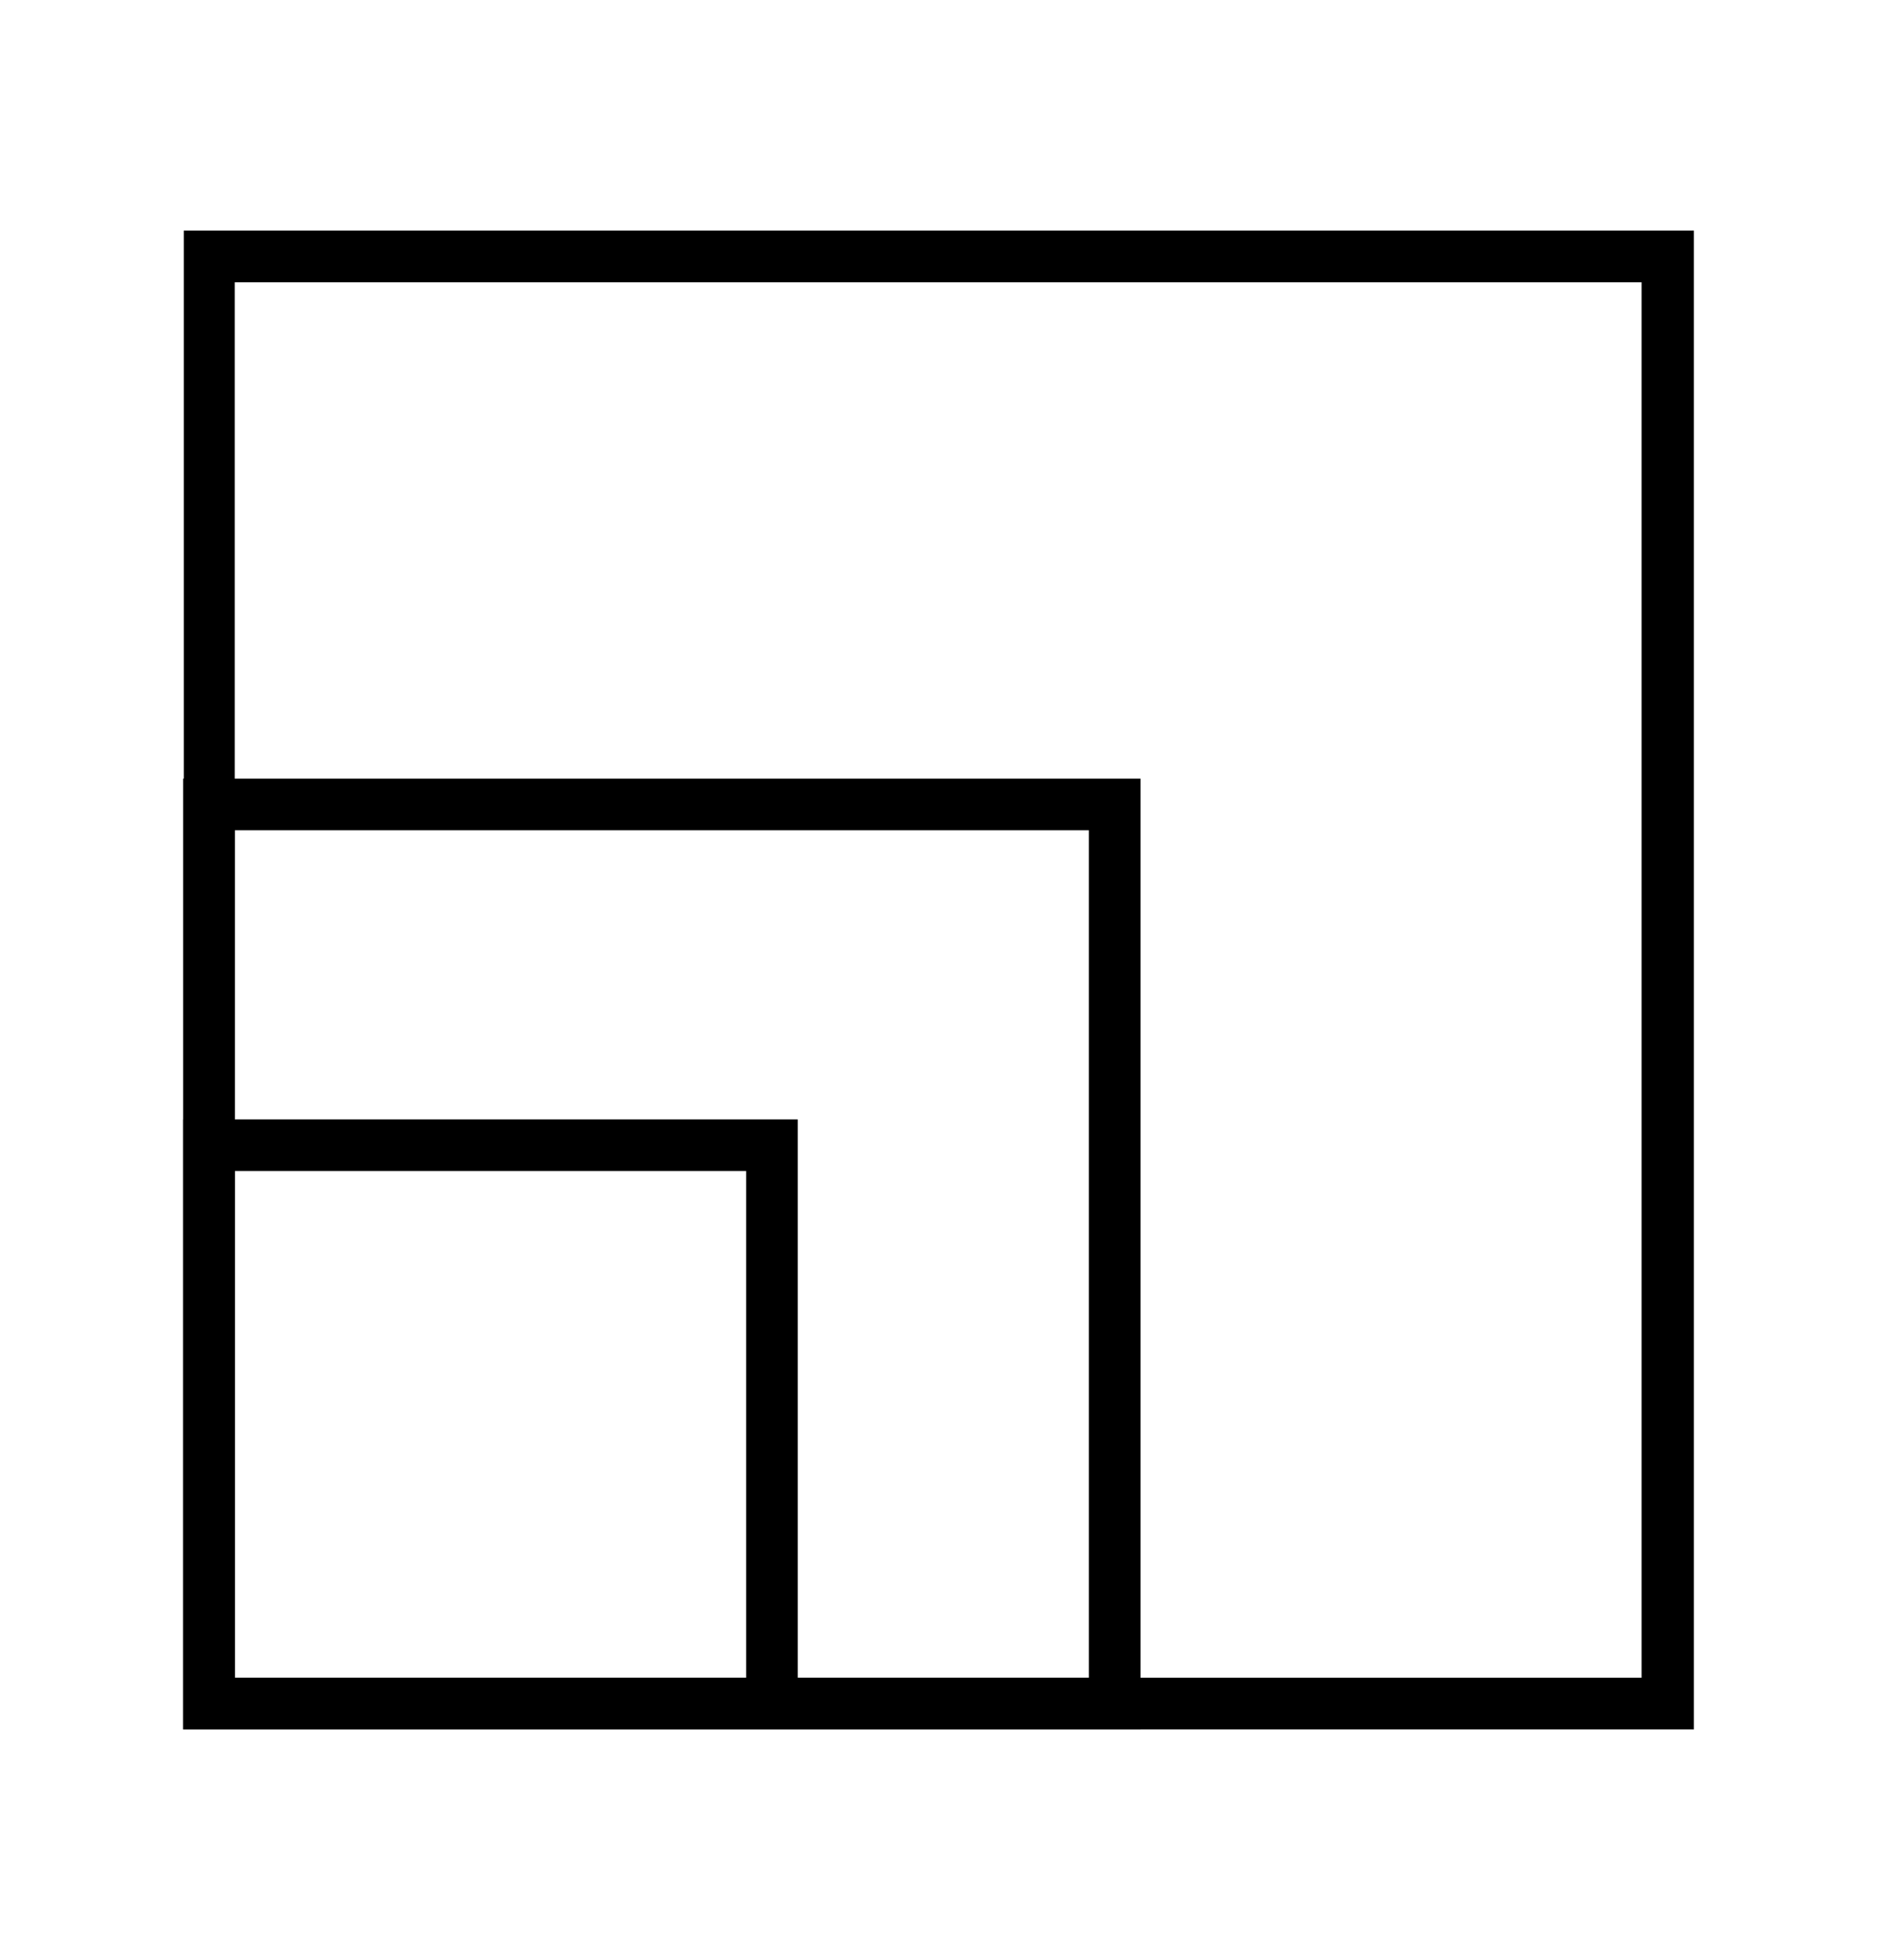 <?xml version="1.0" encoding="UTF-8"?><svg id="transport" xmlns="http://www.w3.org/2000/svg" viewBox="0 0 27.27 28.47"><path d="M11.59,25.12H2.66v-8.86h8.93v8.86ZM3.41,17.01v7.36h7.43v-7.36H3.41Z"/><path d="M16.58,25.12H2.66v-13.81h13.91v13.81ZM3.41,12.06v12.31h12.41v-12.31H3.41Z"/><path d="M24.61,25.12H2.67s0,0,0,0V3.35h21.94v21.77ZM23.86,4.1H3.41v20.27h20.44V4.1Z"/></svg>